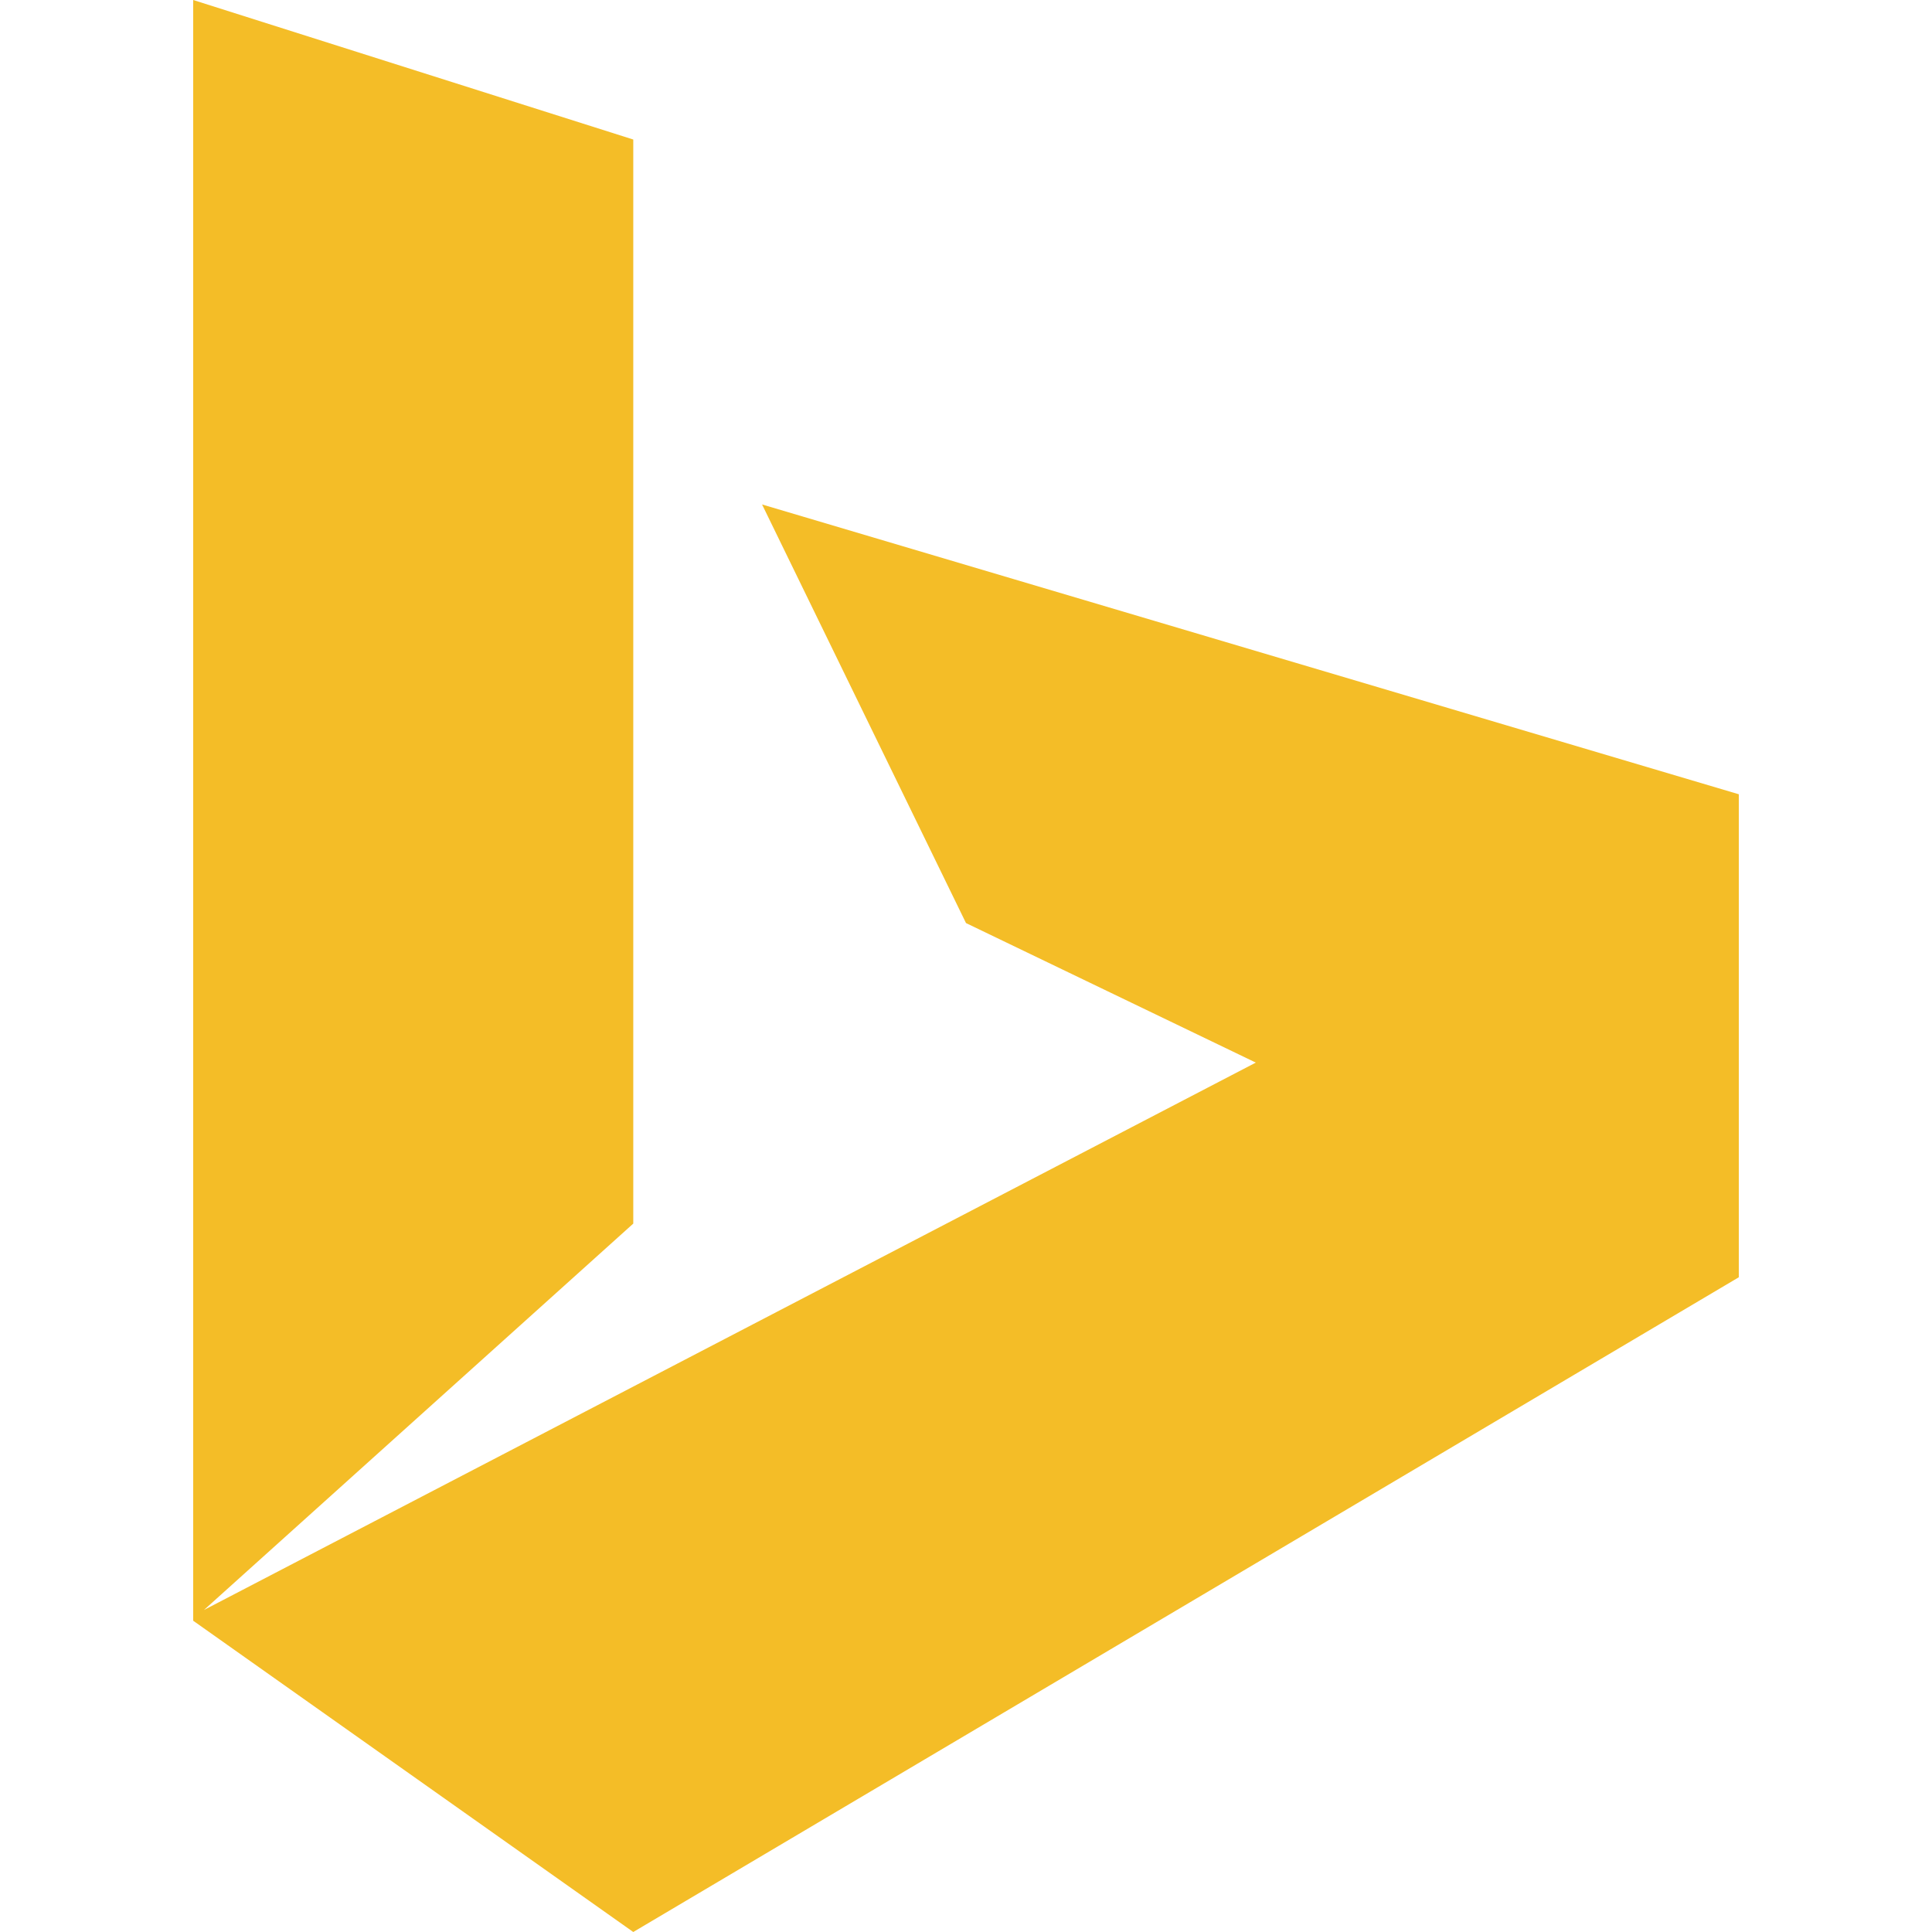 <svg xmlns="http://www.w3.org/2000/svg" viewBox="0 0 18 18"><title>Artboard 25 copy 3</title><path d="M7.1,4.7,9,8.6l2.7,1.3L1.9,15l4-3.6V1.3L1.8,0V15.1L5.9,18l10.3-6.1V7.4L7.1,4.7" style="fill:#f4bd27"/></svg>